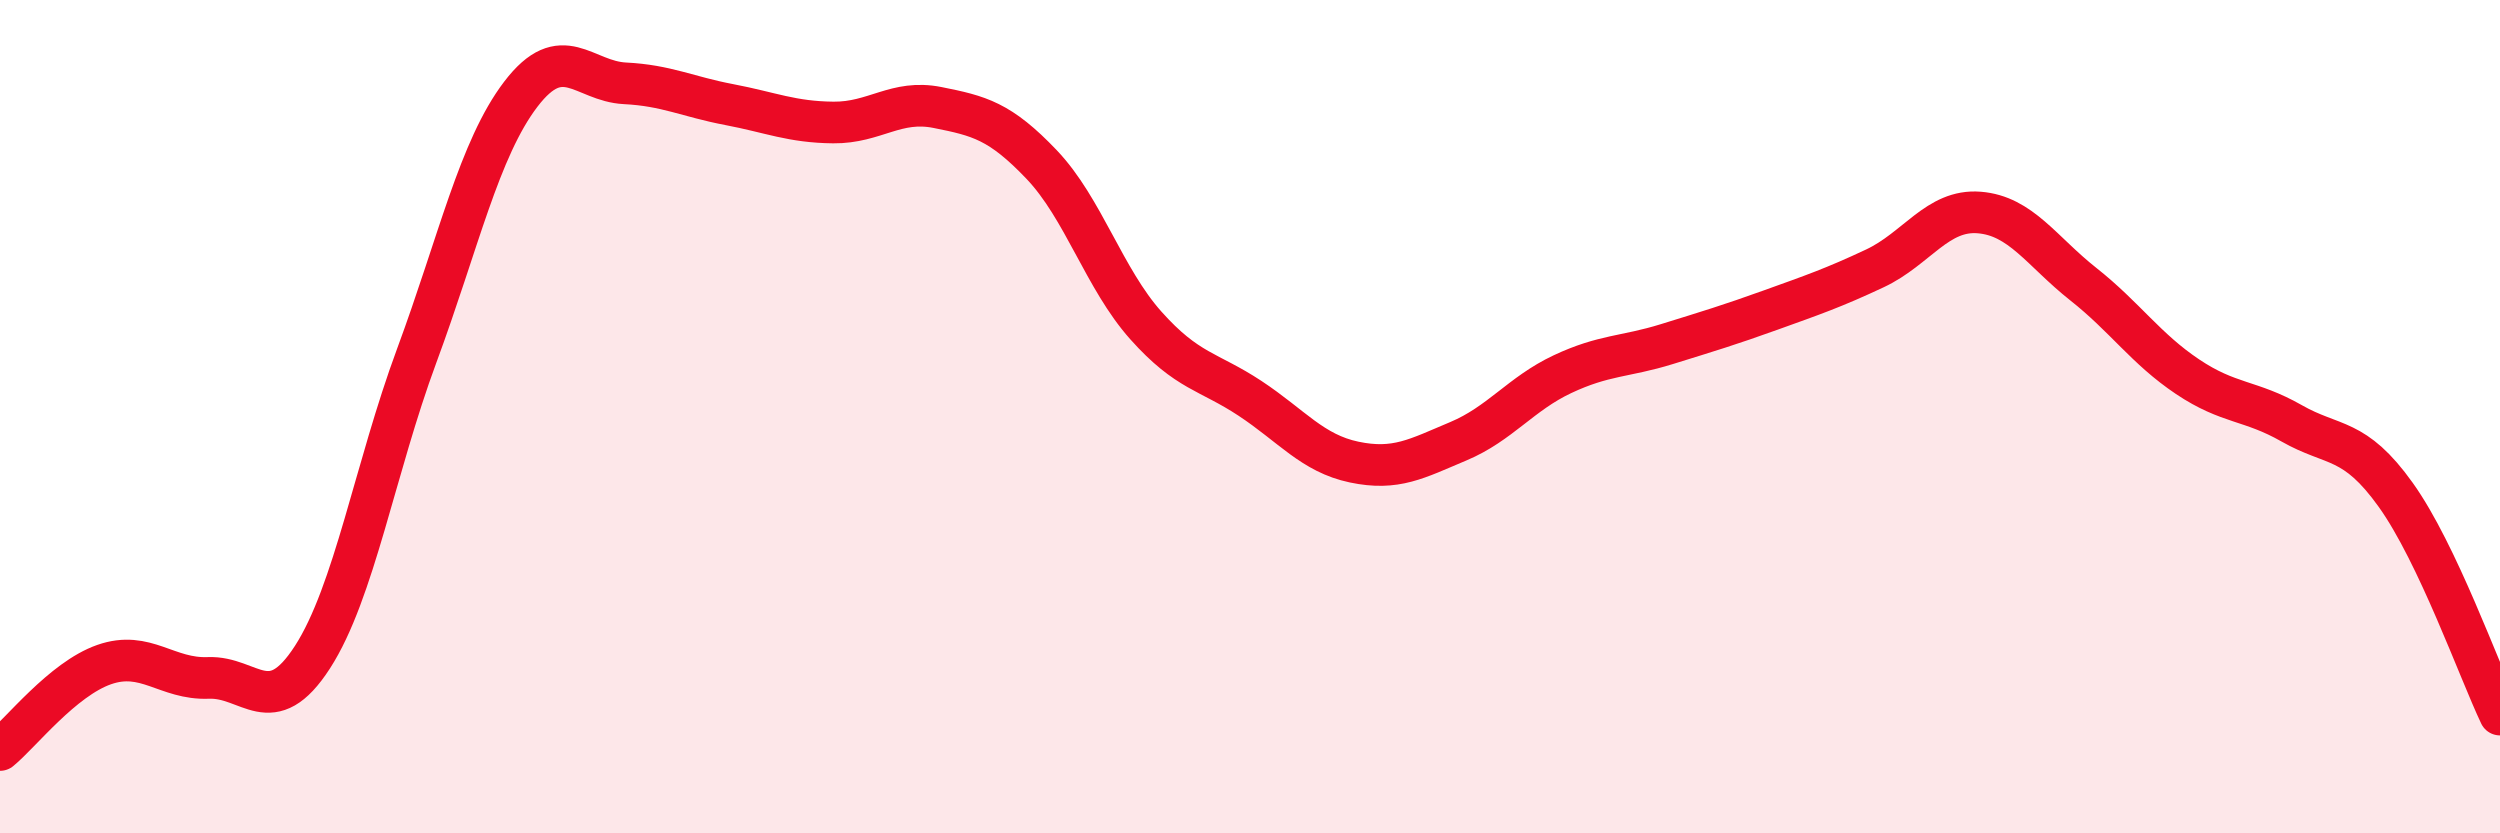 
    <svg width="60" height="20" viewBox="0 0 60 20" xmlns="http://www.w3.org/2000/svg">
      <path
        d="M 0,18 C 0.5,17.59 1.5,16.3 2.5,15.95 C 3.5,15.6 4,16.31 5,16.27 C 6,16.23 6.5,17.32 7.5,15.77 C 8.5,14.22 9,11.24 10,8.54 C 11,5.84 11.5,3.57 12.5,2.26 C 13.5,0.95 14,1.95 15,2 C 16,2.05 16.5,2.32 17.5,2.51 C 18.5,2.7 19,2.93 20,2.94 C 21,2.95 21.5,2.38 22.5,2.58 C 23.5,2.78 24,2.9 25,3.95 C 26,5 26.5,6.69 27.5,7.81 C 28.5,8.93 29,8.9 30,9.56 C 31,10.22 31.5,10.88 32.5,11.09 C 33.5,11.3 34,11.01 35,10.59 C 36,10.17 36.5,9.45 37.5,8.98 C 38.5,8.51 39,8.57 40,8.26 C 41,7.95 41.5,7.8 42.5,7.44 C 43.5,7.08 44,6.91 45,6.44 C 46,5.97 46.5,5.02 47.5,5.1 C 48.5,5.18 49,6.03 50,6.82 C 51,7.61 51.5,8.37 52.5,9.04 C 53.5,9.71 54,9.59 55,10.16 C 56,10.73 56.5,10.48 57.5,11.88 C 58.5,13.28 59.5,16.1 60,17.15L60 20L0 20Z"
        fill="#EB0A25"
        opacity="0.1"
        stroke-linecap="round"
        stroke-linejoin="round"
      />
      <path
        d="M 0,18 C 0.5,17.59 1.5,16.3 2.5,15.95 C 3.5,15.6 4,16.31 5,16.27 C 6,16.23 6.5,17.32 7.5,15.77 C 8.5,14.22 9,11.24 10,8.54 C 11,5.84 11.5,3.57 12.5,2.26 C 13.5,0.95 14,1.95 15,2 C 16,2.05 16.5,2.32 17.5,2.51 C 18.5,2.7 19,2.93 20,2.94 C 21,2.95 21.5,2.38 22.5,2.58 C 23.5,2.78 24,2.9 25,3.95 C 26,5 26.5,6.69 27.5,7.81 C 28.5,8.93 29,8.9 30,9.56 C 31,10.22 31.5,10.88 32.5,11.09 C 33.5,11.3 34,11.01 35,10.59 C 36,10.17 36.5,9.45 37.5,8.98 C 38.5,8.51 39,8.57 40,8.26 C 41,7.95 41.5,7.8 42.5,7.44 C 43.5,7.08 44,6.91 45,6.44 C 46,5.97 46.5,5.02 47.5,5.1 C 48.5,5.18 49,6.03 50,6.82 C 51,7.61 51.5,8.37 52.5,9.04 C 53.5,9.71 54,9.59 55,10.16 C 56,10.73 56.5,10.48 57.5,11.88 C 58.5,13.28 59.5,16.1 60,17.15"
        stroke="#EB0A25"
        stroke-width="1"
        fill="none"
        stroke-linecap="round"
        stroke-linejoin="round"
      />
    </svg>
  